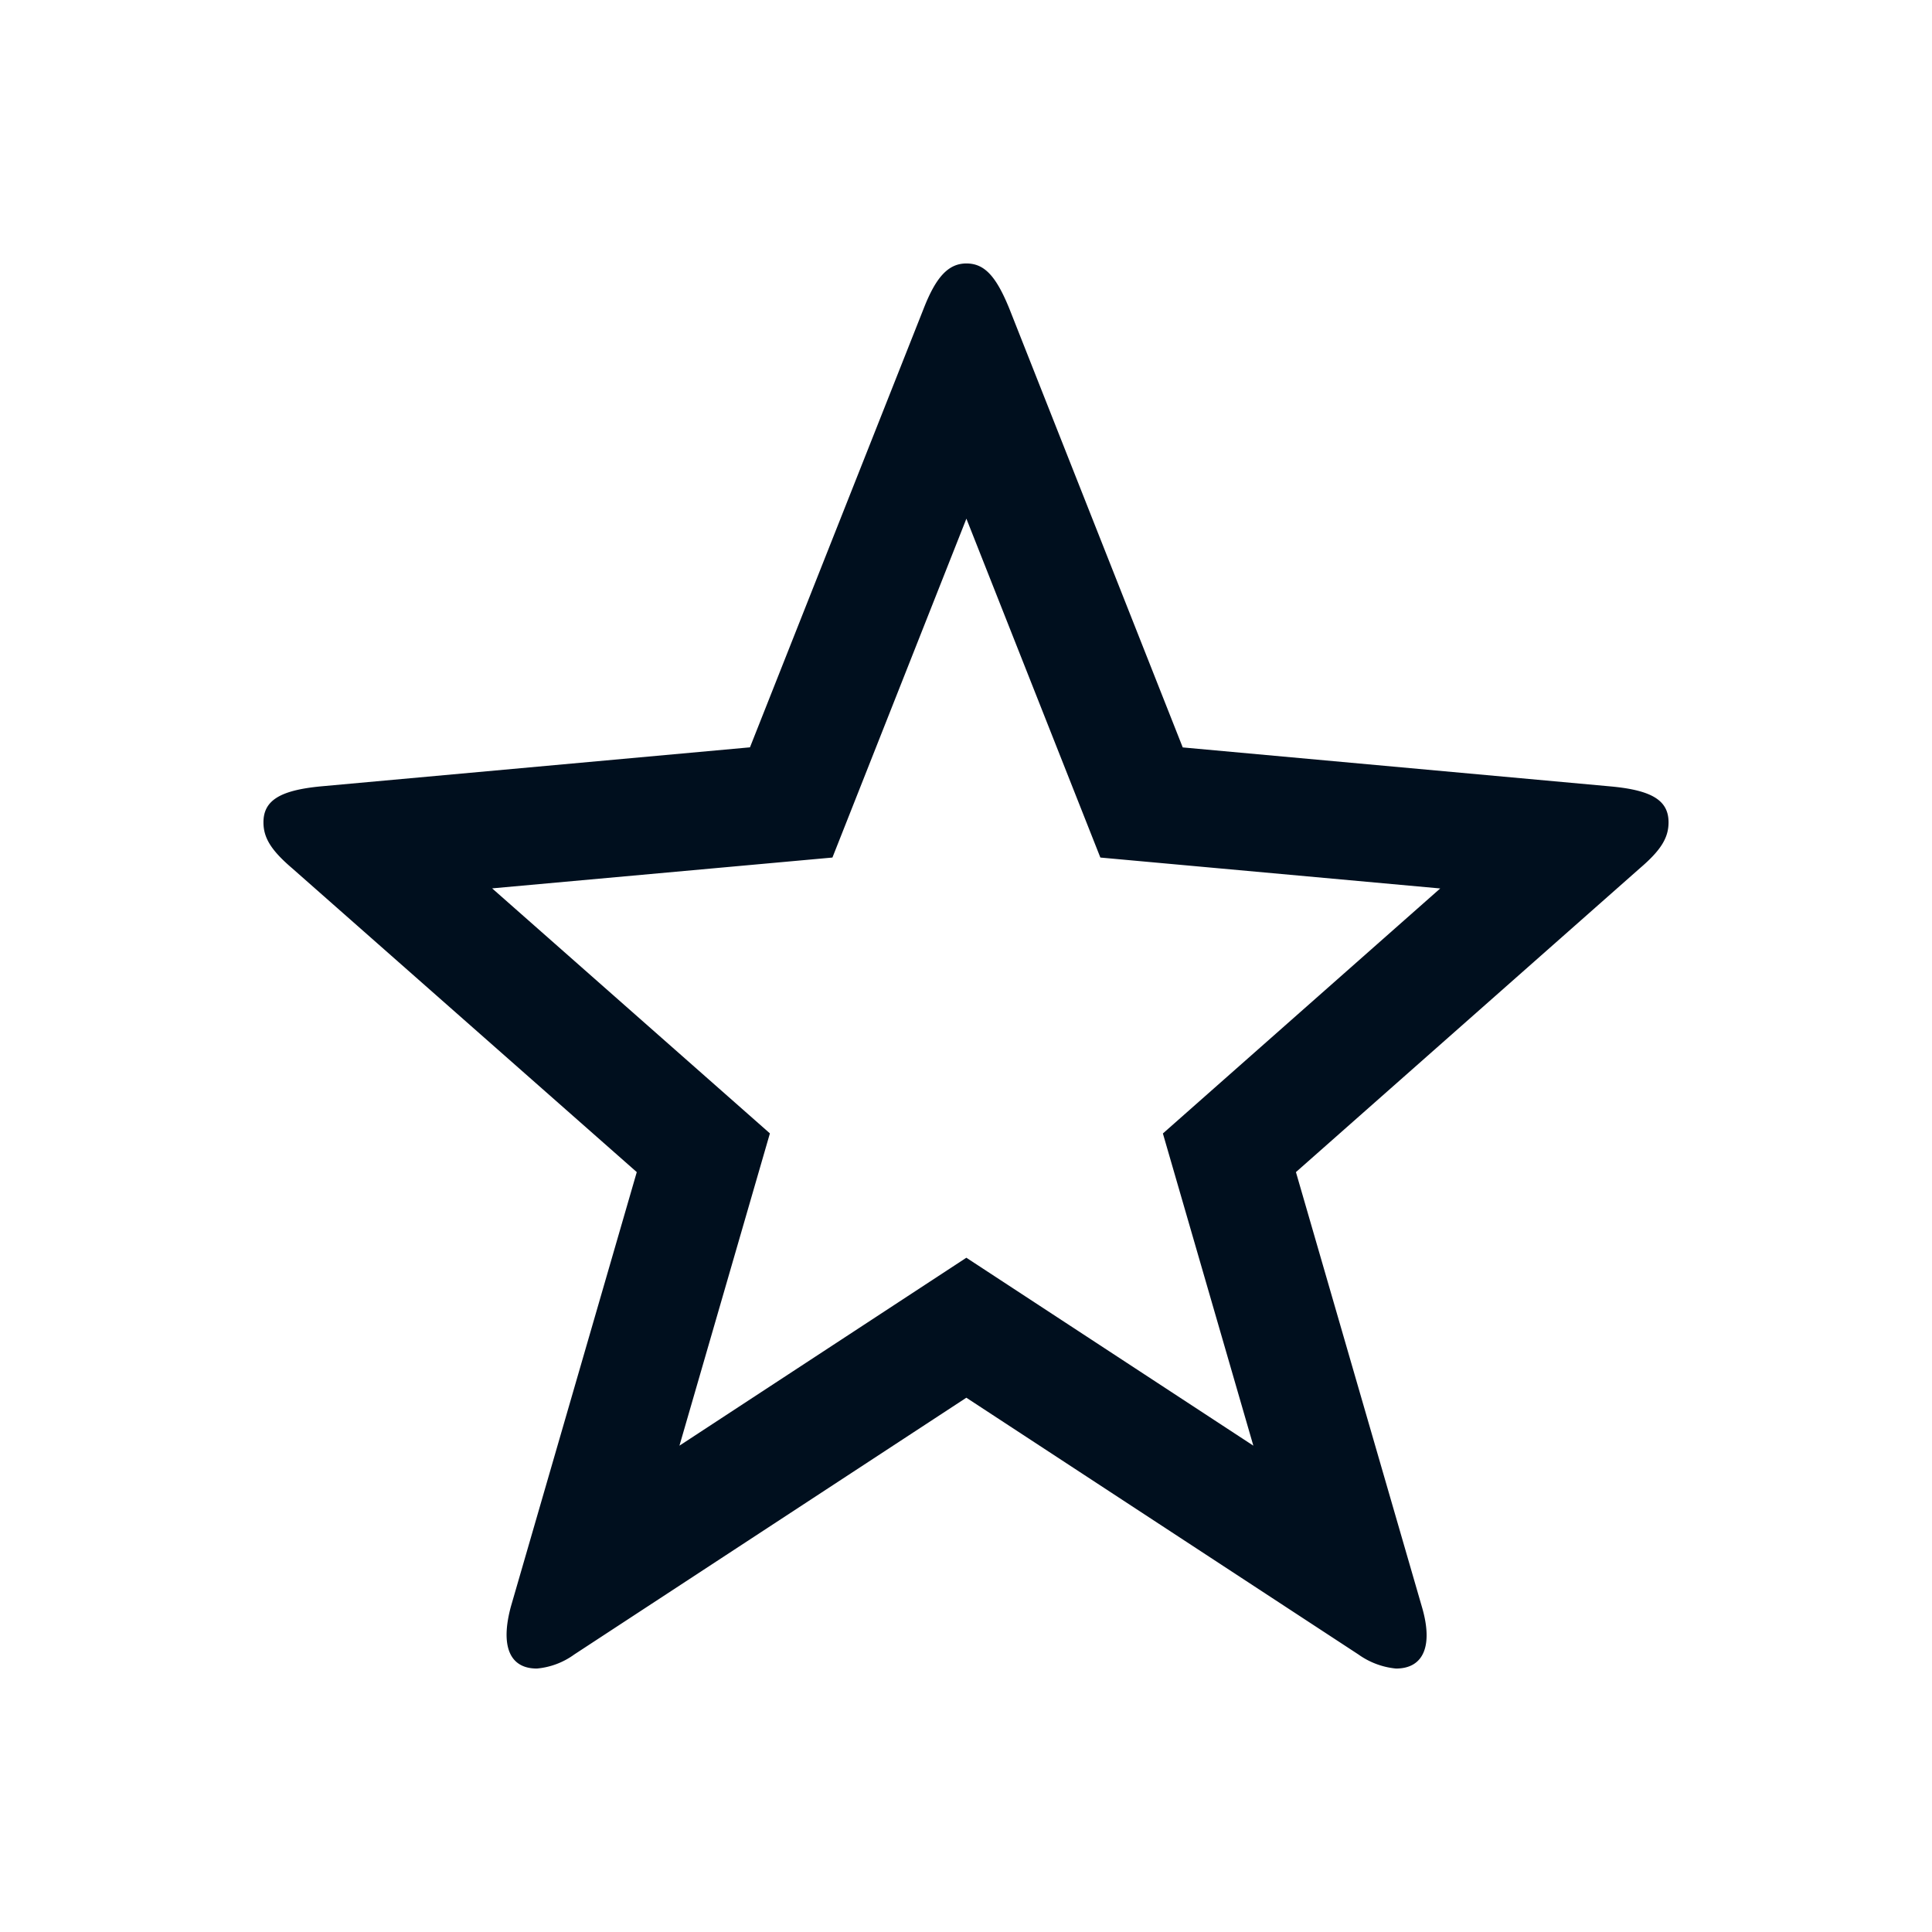 <svg xmlns="http://www.w3.org/2000/svg" width="22" height="22" fill="none" viewBox="0 0 22 22"><path fill="#000F1E" fill-rule="evenodd" d="m11.004 5.905 1.526 3.86 3.87.352-3.158 2.79 1.03 3.555-3.268-2.14-3.267 2.14 1.03-3.556-3.163-2.79 3.875-.351 1.526-3.86m0-2.905c-.204 0-.346.151-.488.516L8.54 8.51l-4.892.445C3.187 9 3 9.116 3 9.364c0 .178.089.32.329.525l3.922 3.458-1.432 4.942c-.124.453-.017.711.294.711a.852.852 0 0 0 .426-.16l4.465-2.924 4.465 2.924a.88.88 0 0 0 .427.16c.32 0 .426-.267.293-.711l-1.432-4.942 3.914-3.458c.24-.205.329-.347.329-.525 0-.248-.187-.364-.649-.408l-4.883-.445-1.974-4.995c-.152-.374-.285-.516-.49-.516" clip-rule="evenodd"/></svg>